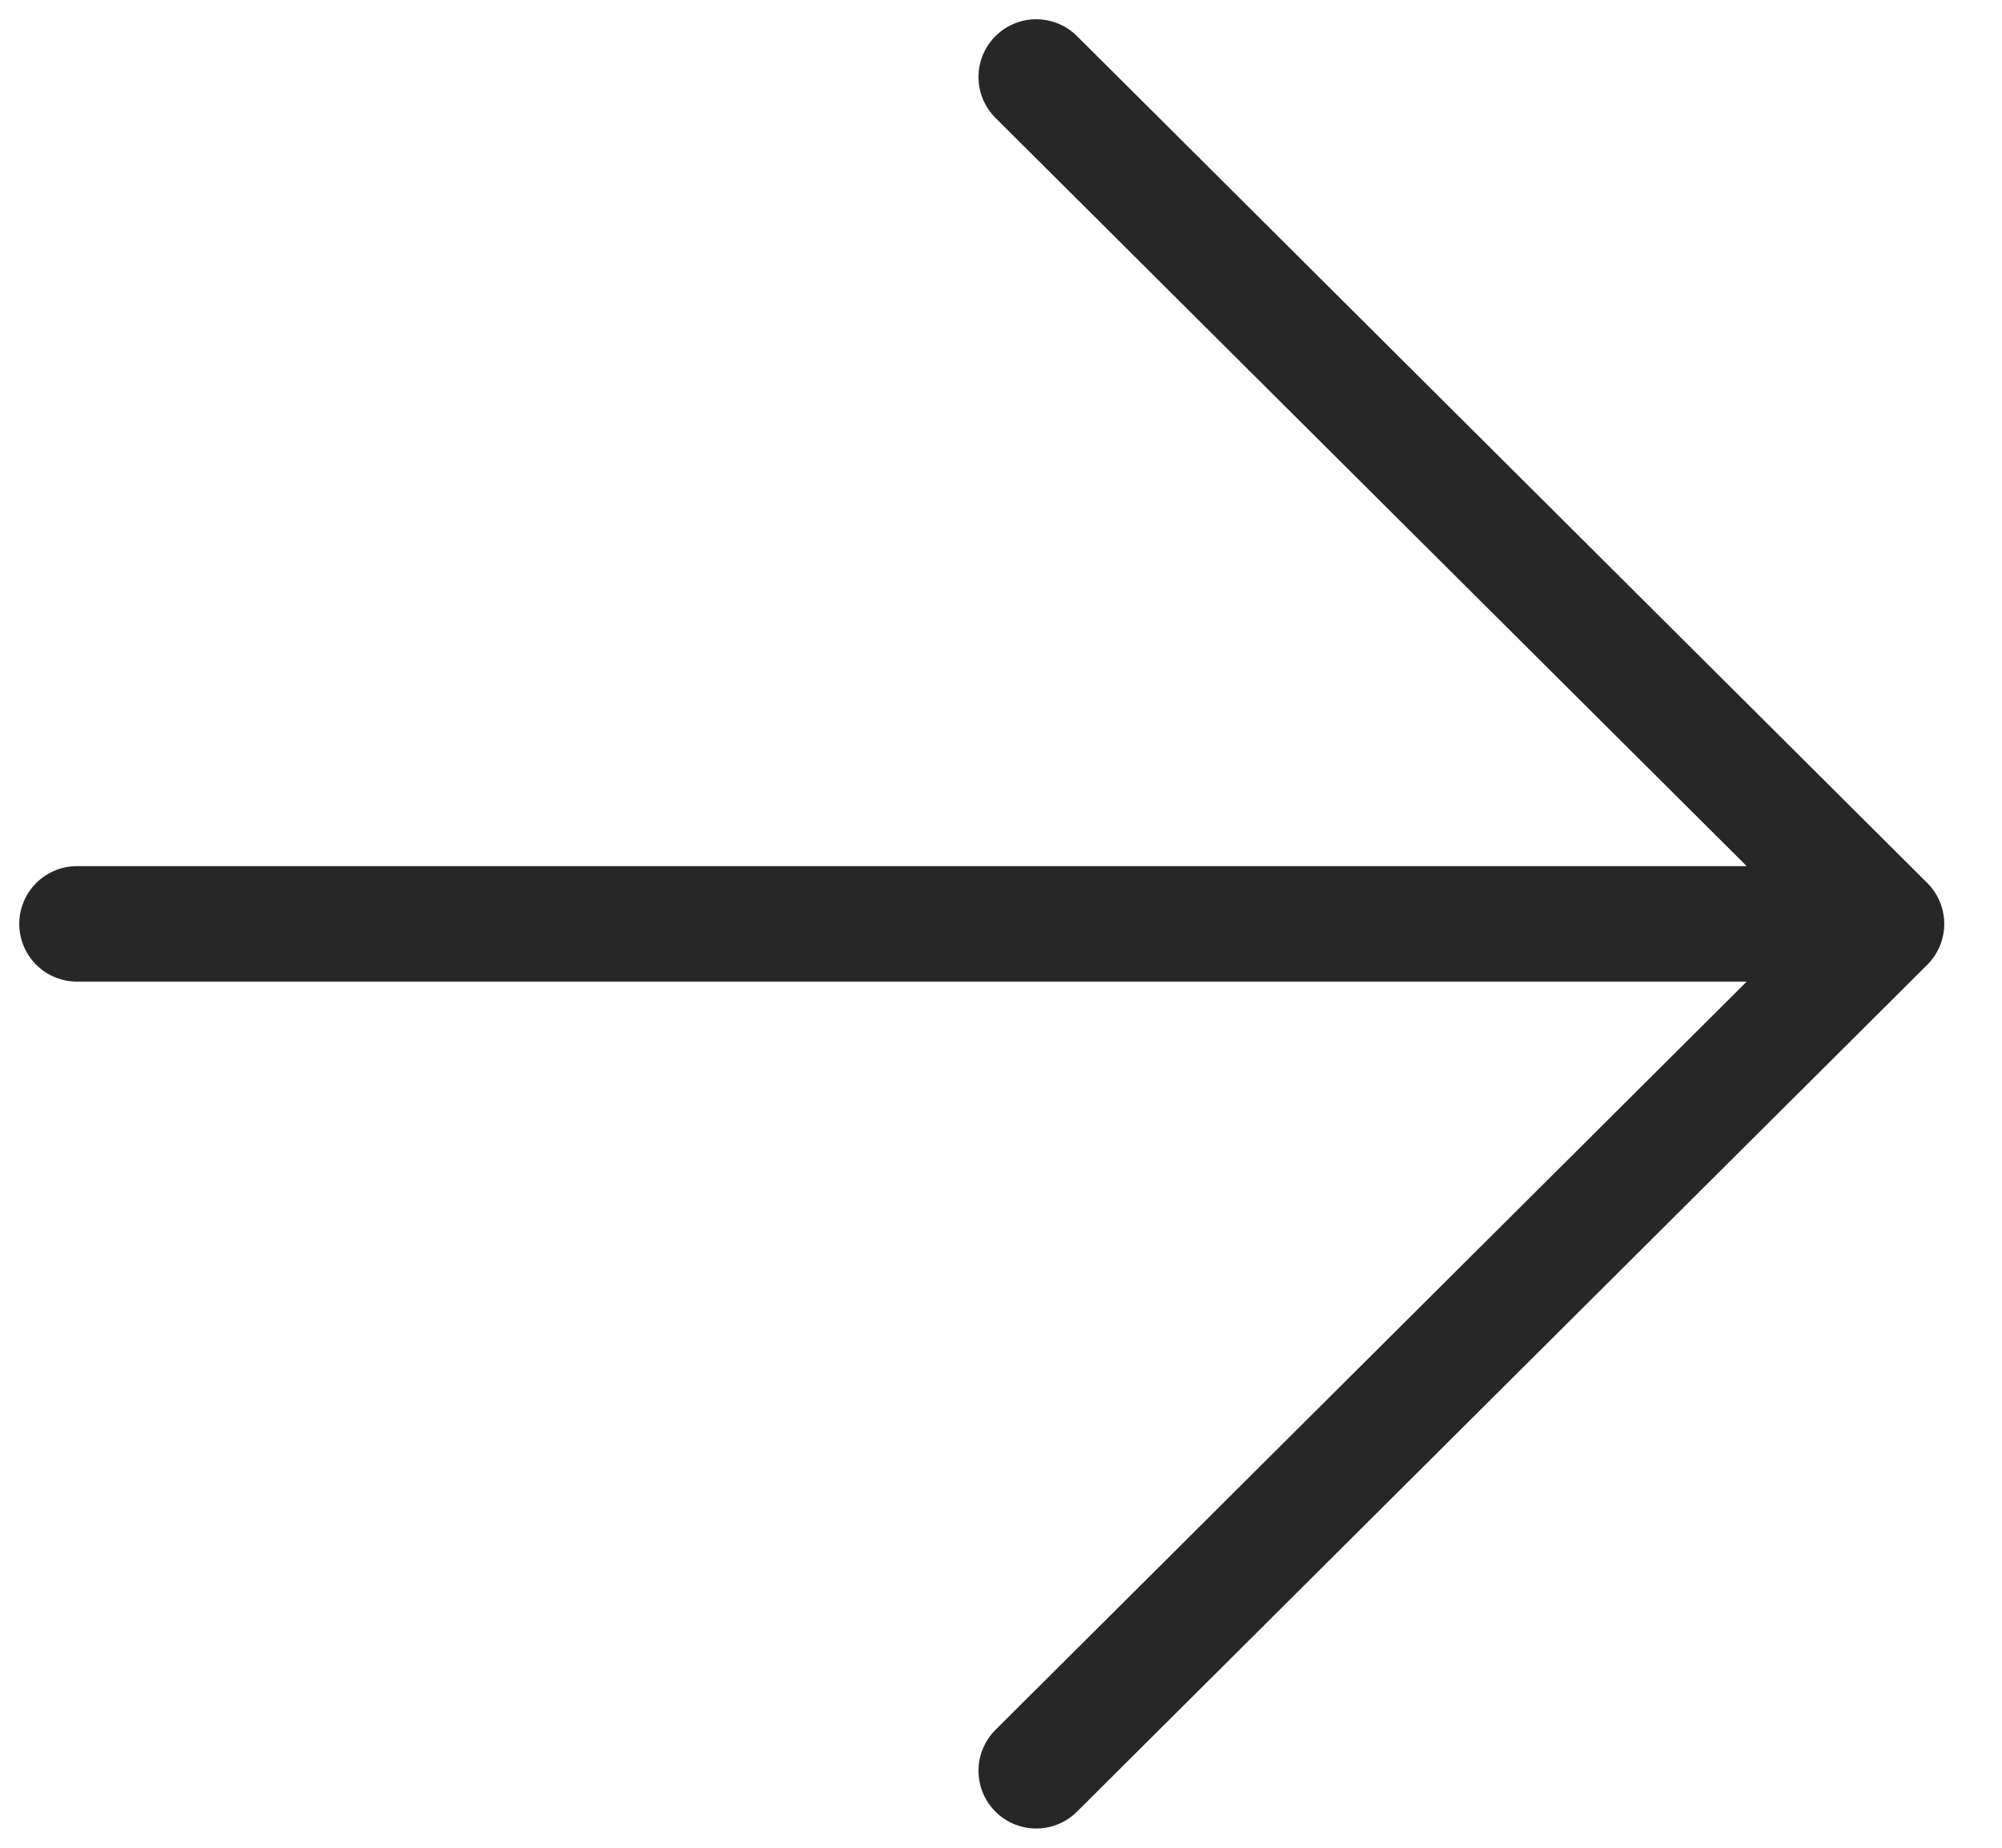 <svg width="52" height="48" viewBox="0 0 52 48" fill="none" xmlns="http://www.w3.org/2000/svg">
<path d="M2 24L49 24M49 24L26.915 46M49 24L26.915 2" stroke="#272727" stroke-width="3" stroke-linecap="round"/>
</svg>

